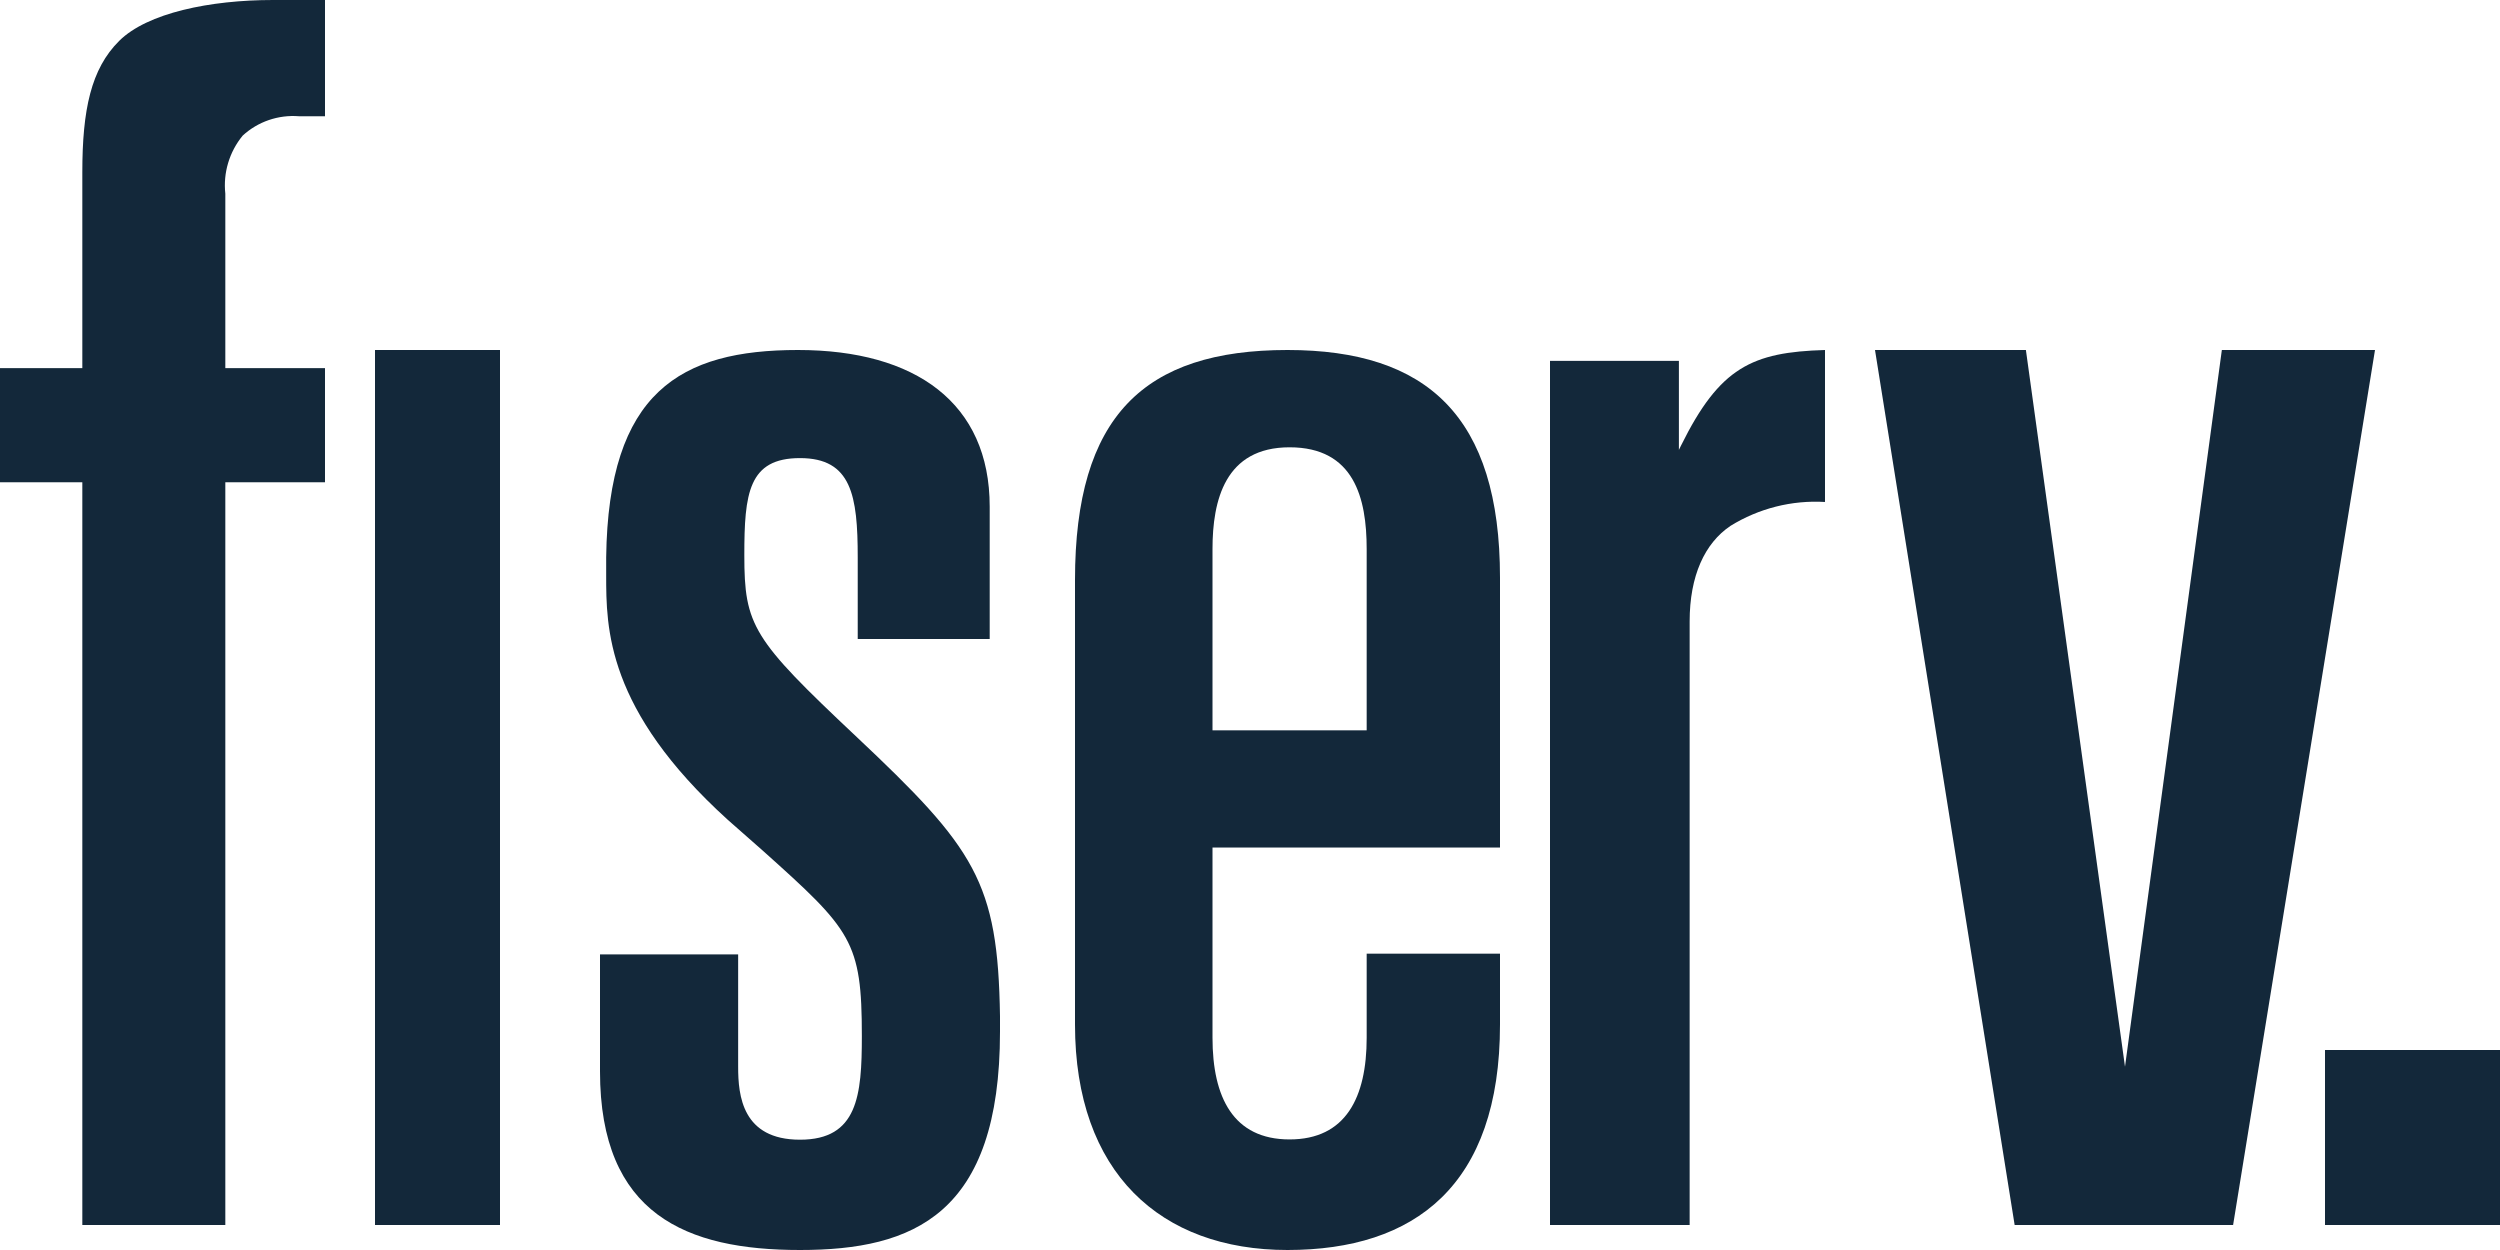 <?xml version="1.0" encoding="UTF-8"?>
<svg width="100px" height="50px" viewBox="0 0 100 50" version="1.1" xmlns="http://www.w3.org/2000/svg" xmlns:xlink="http://www.w3.org/1999/xlink">
    <!-- Generator: Sketch 61.2 (89653) - https://sketch.com -->
    <title>fiserv-vector-logo</title>
    <desc>Created with Sketch.</desc>
    <g id="Page-1" stroke="none" stroke-width="1" fill="none" fill-rule="evenodd">
        <g id="fiserv-logo" transform="translate(-67, -11)" fill="#13283A" fill-rule="nonzero">
            <g id="fiserv-vector-logo" transform="translate(67, 11)">
                <rect id="Rectangle" x="93" y="42" width="7" height="7"></rect>
                <polygon id="Path" points="81.036 14 85 42.668 88.874 14 95 14 89.324 49 80.586 49 75 14"></polygon>
                <path d="M3.293,14.726 L0,14.726 L0,19.29 L3.293,19.29 L3.293,49 L9.013,49 L9.013,19.29 L13,19.29 L13,14.726 L9.013,14.726 L9.013,7.75 C8.922,6.914 9.172,6.077 9.707,5.425 C10.315,4.865 11.133,4.584 11.96,4.65 L13,4.65 L13,0 L10.92,0 C8.407,0 5.893,0.517 4.767,1.636 C3.64,2.756 3.293,4.392 3.293,6.889 L3.293,14.726 Z" id="Path"></path>
                <rect id="Rectangle" x="15" y="14" width="5" height="35"></rect>
                <path d="M48.5,21.961 C48.5,20.015 49,17.892 51.583,17.892 C54.167,17.892 54.667,19.926 54.667,21.961 L54.667,29.214 L48.5,29.214 L48.5,21.961 Z M48.5,33.902 L60,33.902 L60,23.111 C60,16.654 57.083,14 51.5,14 C45.75,14 43,16.654 43,23.199 L43,40.978 C43,46.904 46.417,50 51.5,50 C56.583,50 60,47.435 60,40.978 L60,38.147 L54.667,38.147 L54.667,41.509 C54.667,43.897 53.833,45.577 51.583,45.577 C49.333,45.577 48.5,43.897 48.5,41.509 L48.5,33.902 Z" id="Shape"></path>
                <path d="M34.227,29.441 C30.103,25.559 29.773,25.029 29.773,22.206 C29.773,19.735 29.938,18.324 32,18.324 C34.062,18.324 34.309,19.824 34.309,22.294 L34.309,25.559 L39.588,25.559 L39.588,20.265 C39.588,16.118 36.619,14 31.918,14 C27.216,14 24.33,15.676 24.247,22.294 L24.247,23 C24.247,25.118 24.247,28.382 29.113,32.794 L30.515,34.029 C34.062,37.206 34.474,37.647 34.474,41.441 C34.474,43.824 34.309,45.588 32,45.588 C29.691,45.588 29.526,43.824 29.526,42.676 L29.526,38.176 L24,38.176 L24,42.853 C24,48.588 27.464,50 32,50 C36.536,50 40,48.588 40,41.265 L40,40.647 C39.918,35.265 39.01,33.941 34.227,29.441" id="Path"></path>
                <path d="M67.156,17.995 L67.156,14.434 L62,14.434 L62,49 L67.586,49 L67.586,24.856 C67.586,23.032 68.188,21.73 69.219,21.035 C70.353,20.334 71.673,20 73,20.079 L73,14 C70.078,14.087 68.789,14.695 67.242,17.821 L67.156,17.995 Z" id="Path"></path>
            </g>
        </g>
    </g>
</svg>